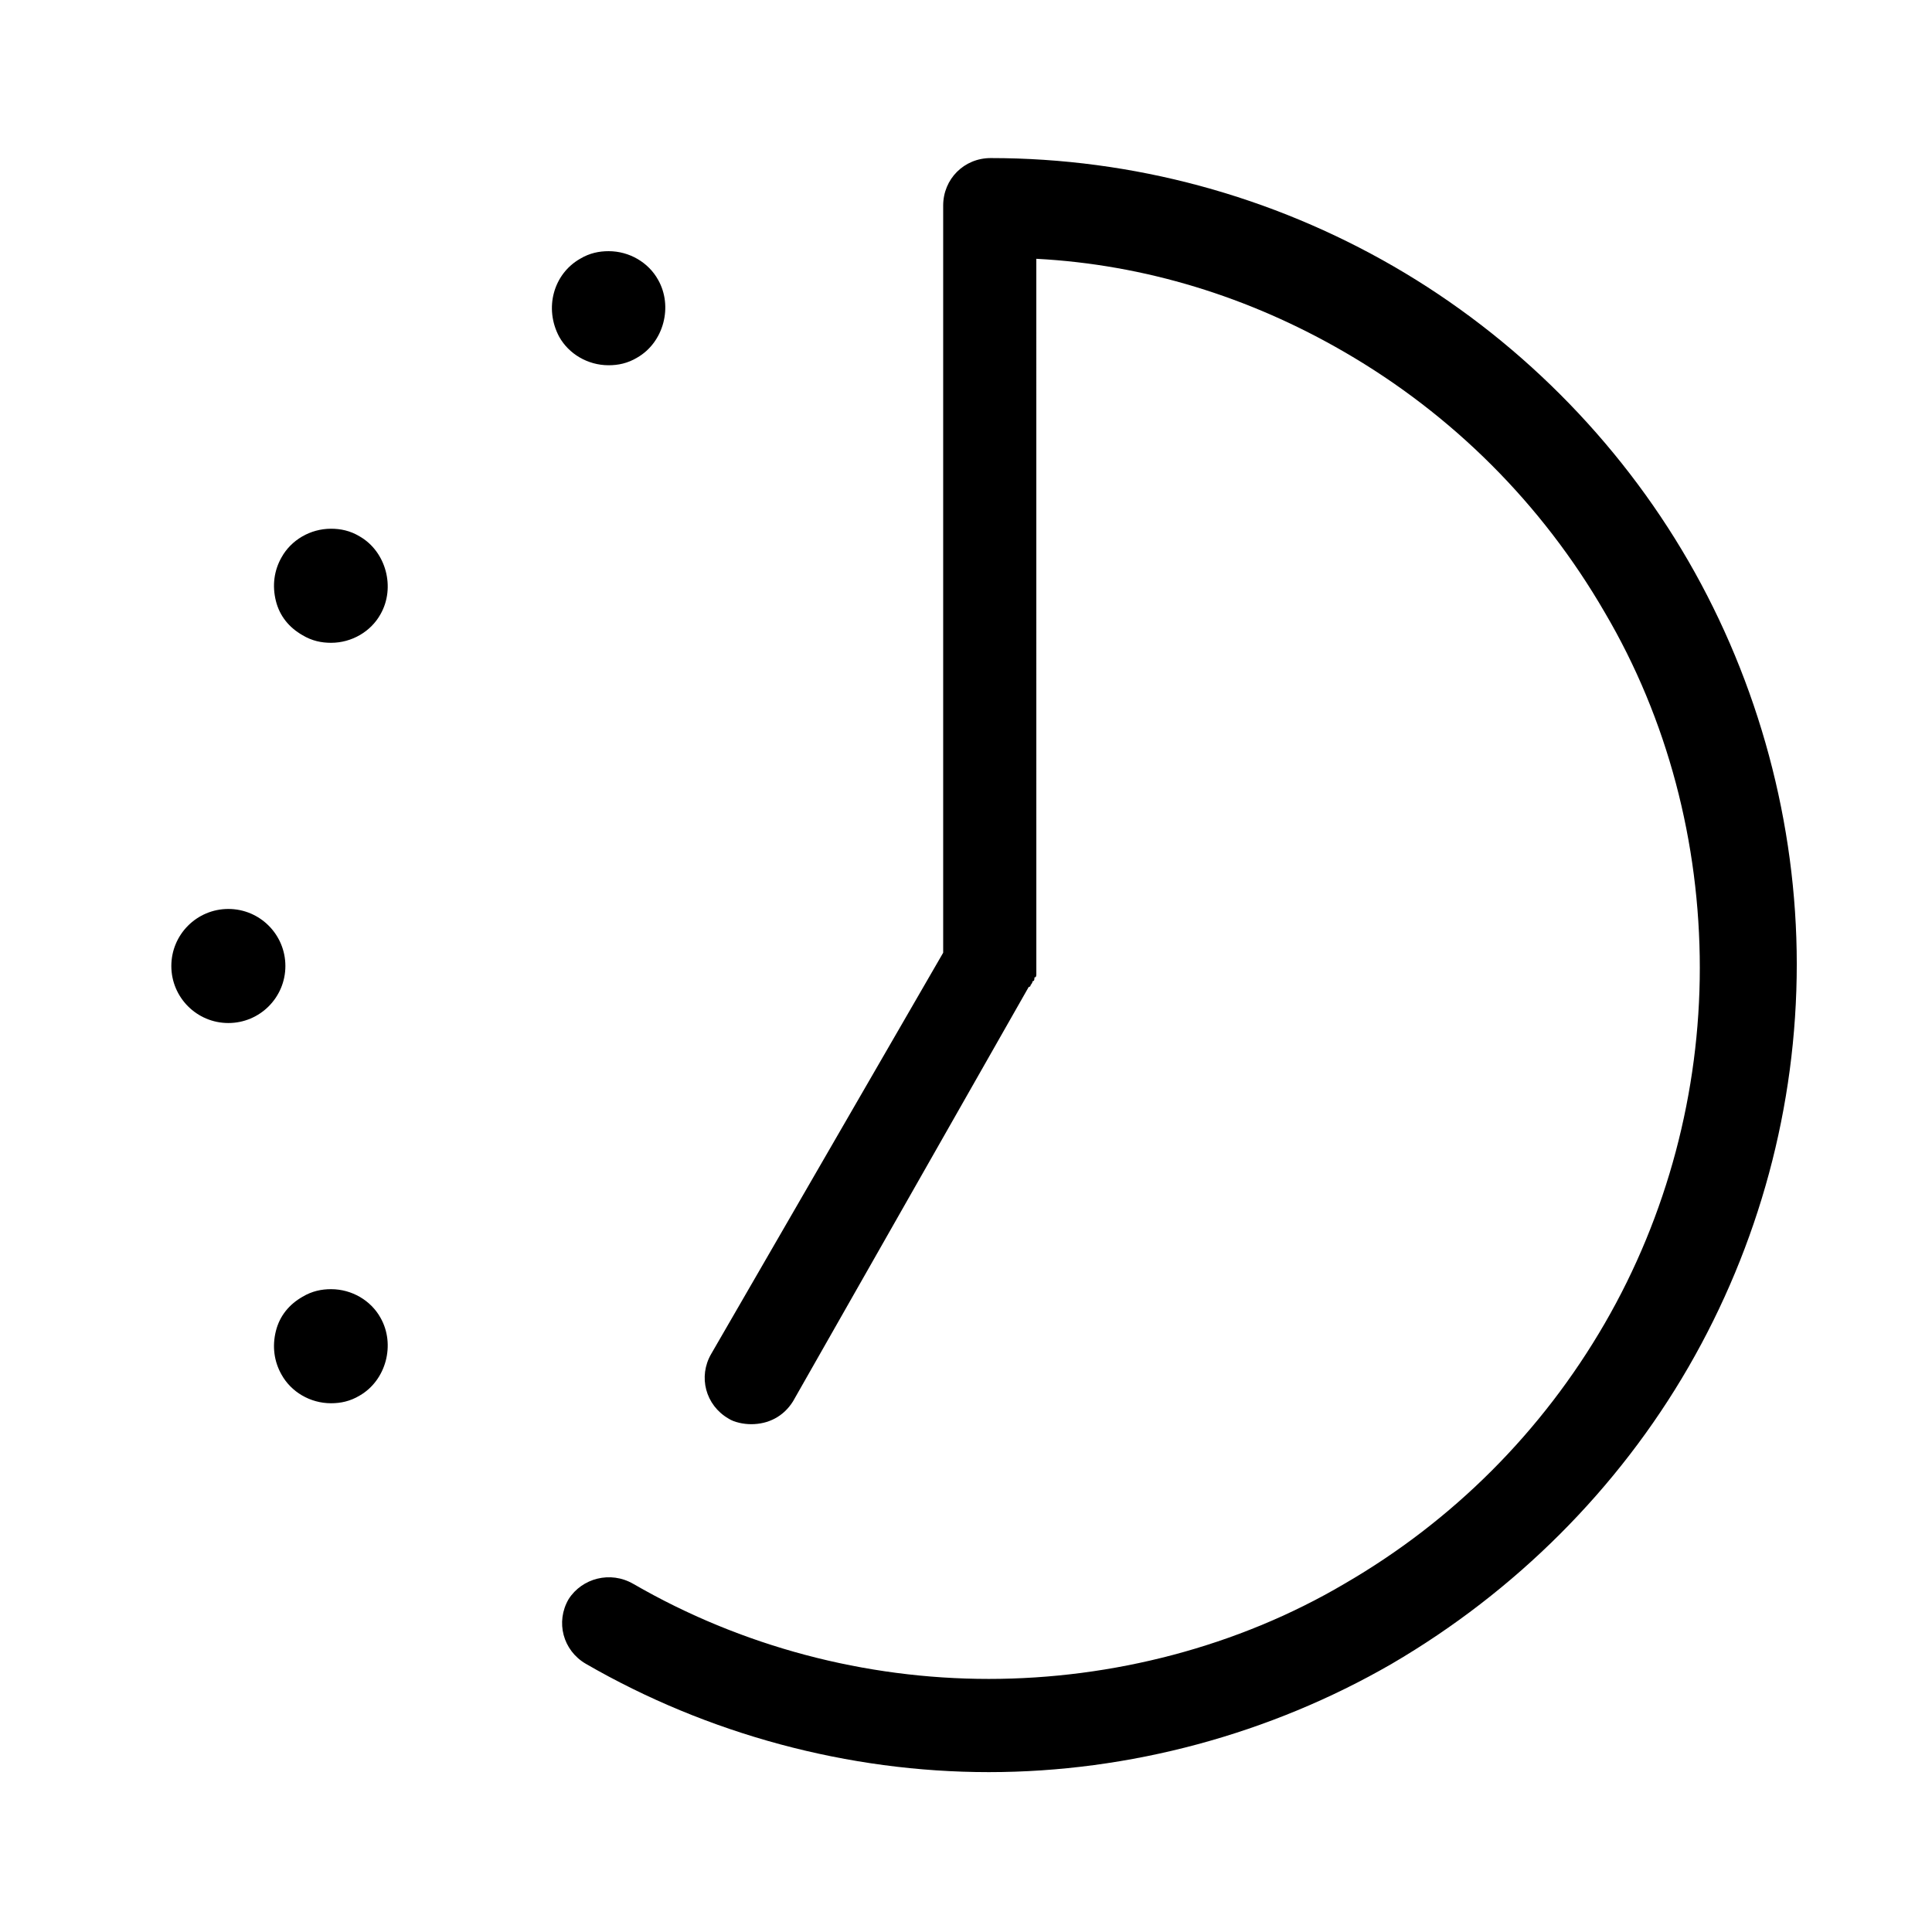 <?xml version="1.0" encoding="UTF-8"?>
<!-- The Best Svg Icon site in the world: iconSvg.co, Visit us! https://iconsvg.co -->
<svg fill="#000000" width="800px" height="800px" version="1.1" viewBox="144 144 512 512" xmlns="http://www.w3.org/2000/svg">
 <g>
  <path d="m311.83 563.74c28.719 16.625 61.465 25.191 94.211 25.191 32.746 0 66-8.566 94.211-25.191 28.719-16.625 52.395-40.305 69.023-69.023 16.625-28.719 25.191-61.465 25.191-94.211 0-33.25-8.566-66-25.191-94.211-16.625-28.719-40.305-52.395-69.023-69.023-25.191-14.609-52.898-23.176-81.617-24.688l0.004 187.42v0.504 1.512c0 0.504 0 1.008-0.504 1.008 0 0.504 0 1.008-0.504 1.008 0 0.504-0.504 1.008-0.504 1.008s0 0.504-0.504 0.504l-62.473 109.83c-2.519 4.031-6.551 6.047-11.082 6.047-2.016 0-4.535-0.504-6.047-1.512-6.047-3.527-8.062-11.082-4.535-17.129l61.465-106.3v-198c0-7.055 5.543-12.594 12.594-12.594 37.785 0 74.562 10.078 106.81 28.719 32.242 18.641 59.449 45.848 78.09 78.09 18.641 32.242 28.719 69.527 28.719 106.81 0 37.785-10.078 74.562-28.719 106.81-18.641 32.242-45.848 59.449-78.594 78.594-32.242 18.641-69.527 28.719-106.81 28.719s-74.562-10.078-106.81-28.719c-6.047-3.527-8.062-11.082-4.535-17.129 3.531-5.547 11.086-7.562 17.133-4.035z"/>
  <path d="m297.73 212.58c2.519-1.512 5.039-2.016 7.559-2.016 5.543 0 10.578 3.023 13.098 7.559 4.031 7.055 1.512 16.625-5.543 20.656-2.519 1.512-5.039 2.016-7.559 2.016-5.543 0-10.578-3.023-13.098-7.559-4.031-7.559-1.512-16.625 5.543-20.656z"/>
  <path d="m231.73 314.35c-2.519 0-5.039-0.504-7.559-2.016-3.527-2.016-6.047-5.039-7.055-9.07-1.008-4.031-0.504-8.062 1.512-11.586 2.519-4.535 7.559-7.559 13.098-7.559 2.519 0 5.039 0.504 7.559 2.016 7.055 4.031 9.574 13.602 5.543 20.656-2.519 4.535-7.555 7.559-13.098 7.559z"/>
  <path d="m219.63 400c0 8.348-6.766 15.113-15.113 15.113-8.348 0-15.113-6.766-15.113-15.113s6.766-15.117 15.113-15.117c8.348 0 15.113 6.769 15.113 15.117"/>
  <path d="m224.17 487.66c2.519-1.512 5.039-2.016 7.559-2.016 5.543 0 10.578 3.023 13.098 7.559 4.031 7.055 1.512 16.625-5.543 20.656-2.519 1.512-5.039 2.016-7.559 2.016-5.543 0-10.578-3.023-13.098-7.559-2.016-3.527-2.519-7.559-1.512-11.586 1.012-4.031 3.527-7.055 7.055-9.07z"/>
 </g>
</svg>